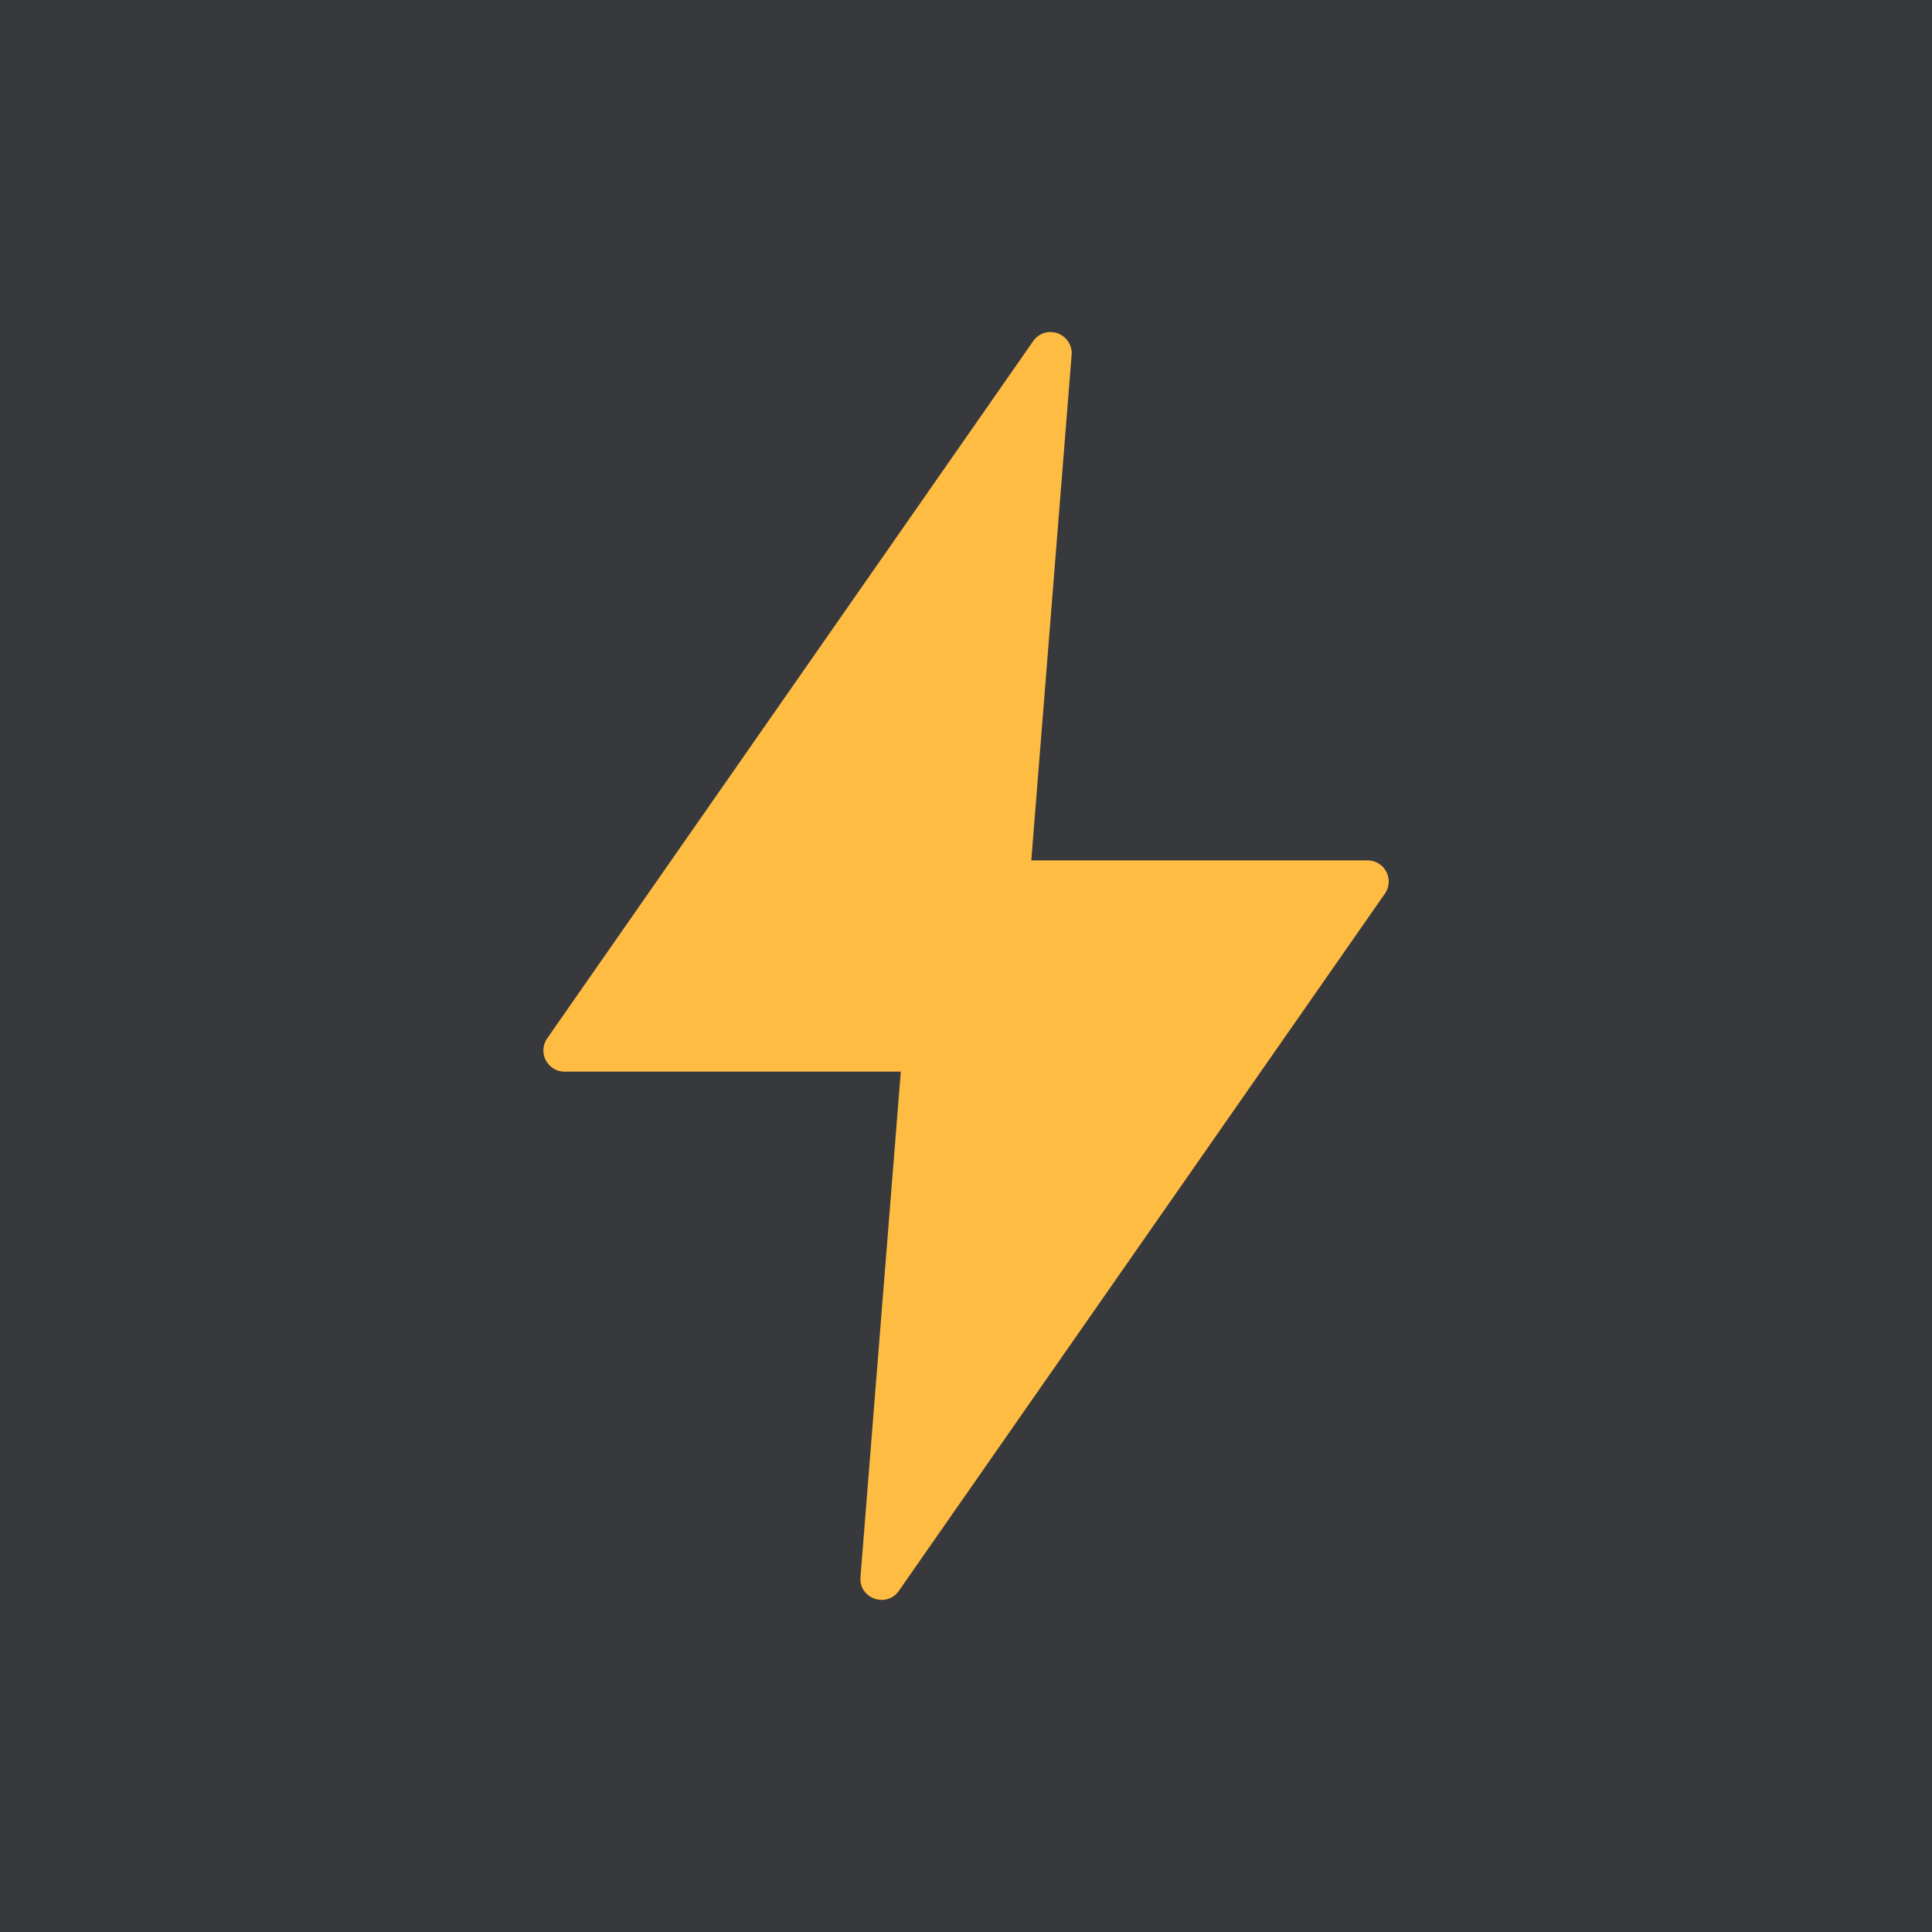 <svg class="" xml:space="preserve" style="enable-background:new 0 0 512 512" viewBox="0 0 16.933 16.933" y="0" x="0" height="512" width="512" xmlns:xlink="http://www.w3.org/1999/xlink" version="1.1" xmlns="http://www.w3.org/2000/svg"><rect shape="square" fill="#37393d" height="16.933" width="16.933"></rect><g transform="matrix(0.7,0,0,0.7,2.54,2.54)"><path class="" data-original="#ffbc42" opacity="1" d="M9.512.529a.263.263 0 0 0-.204.113l-6.085 8.73a.265.265 0 0 0 .217.417h4.21l-.505 6.33c-.02.267.325.39.48.172l6.086-8.73a.265.265 0 0 0-.217-.417h-4.21l.505-6.33A.265.265 0 0 0 9.512.53z" fill="#ffbc42"></path></g></svg>